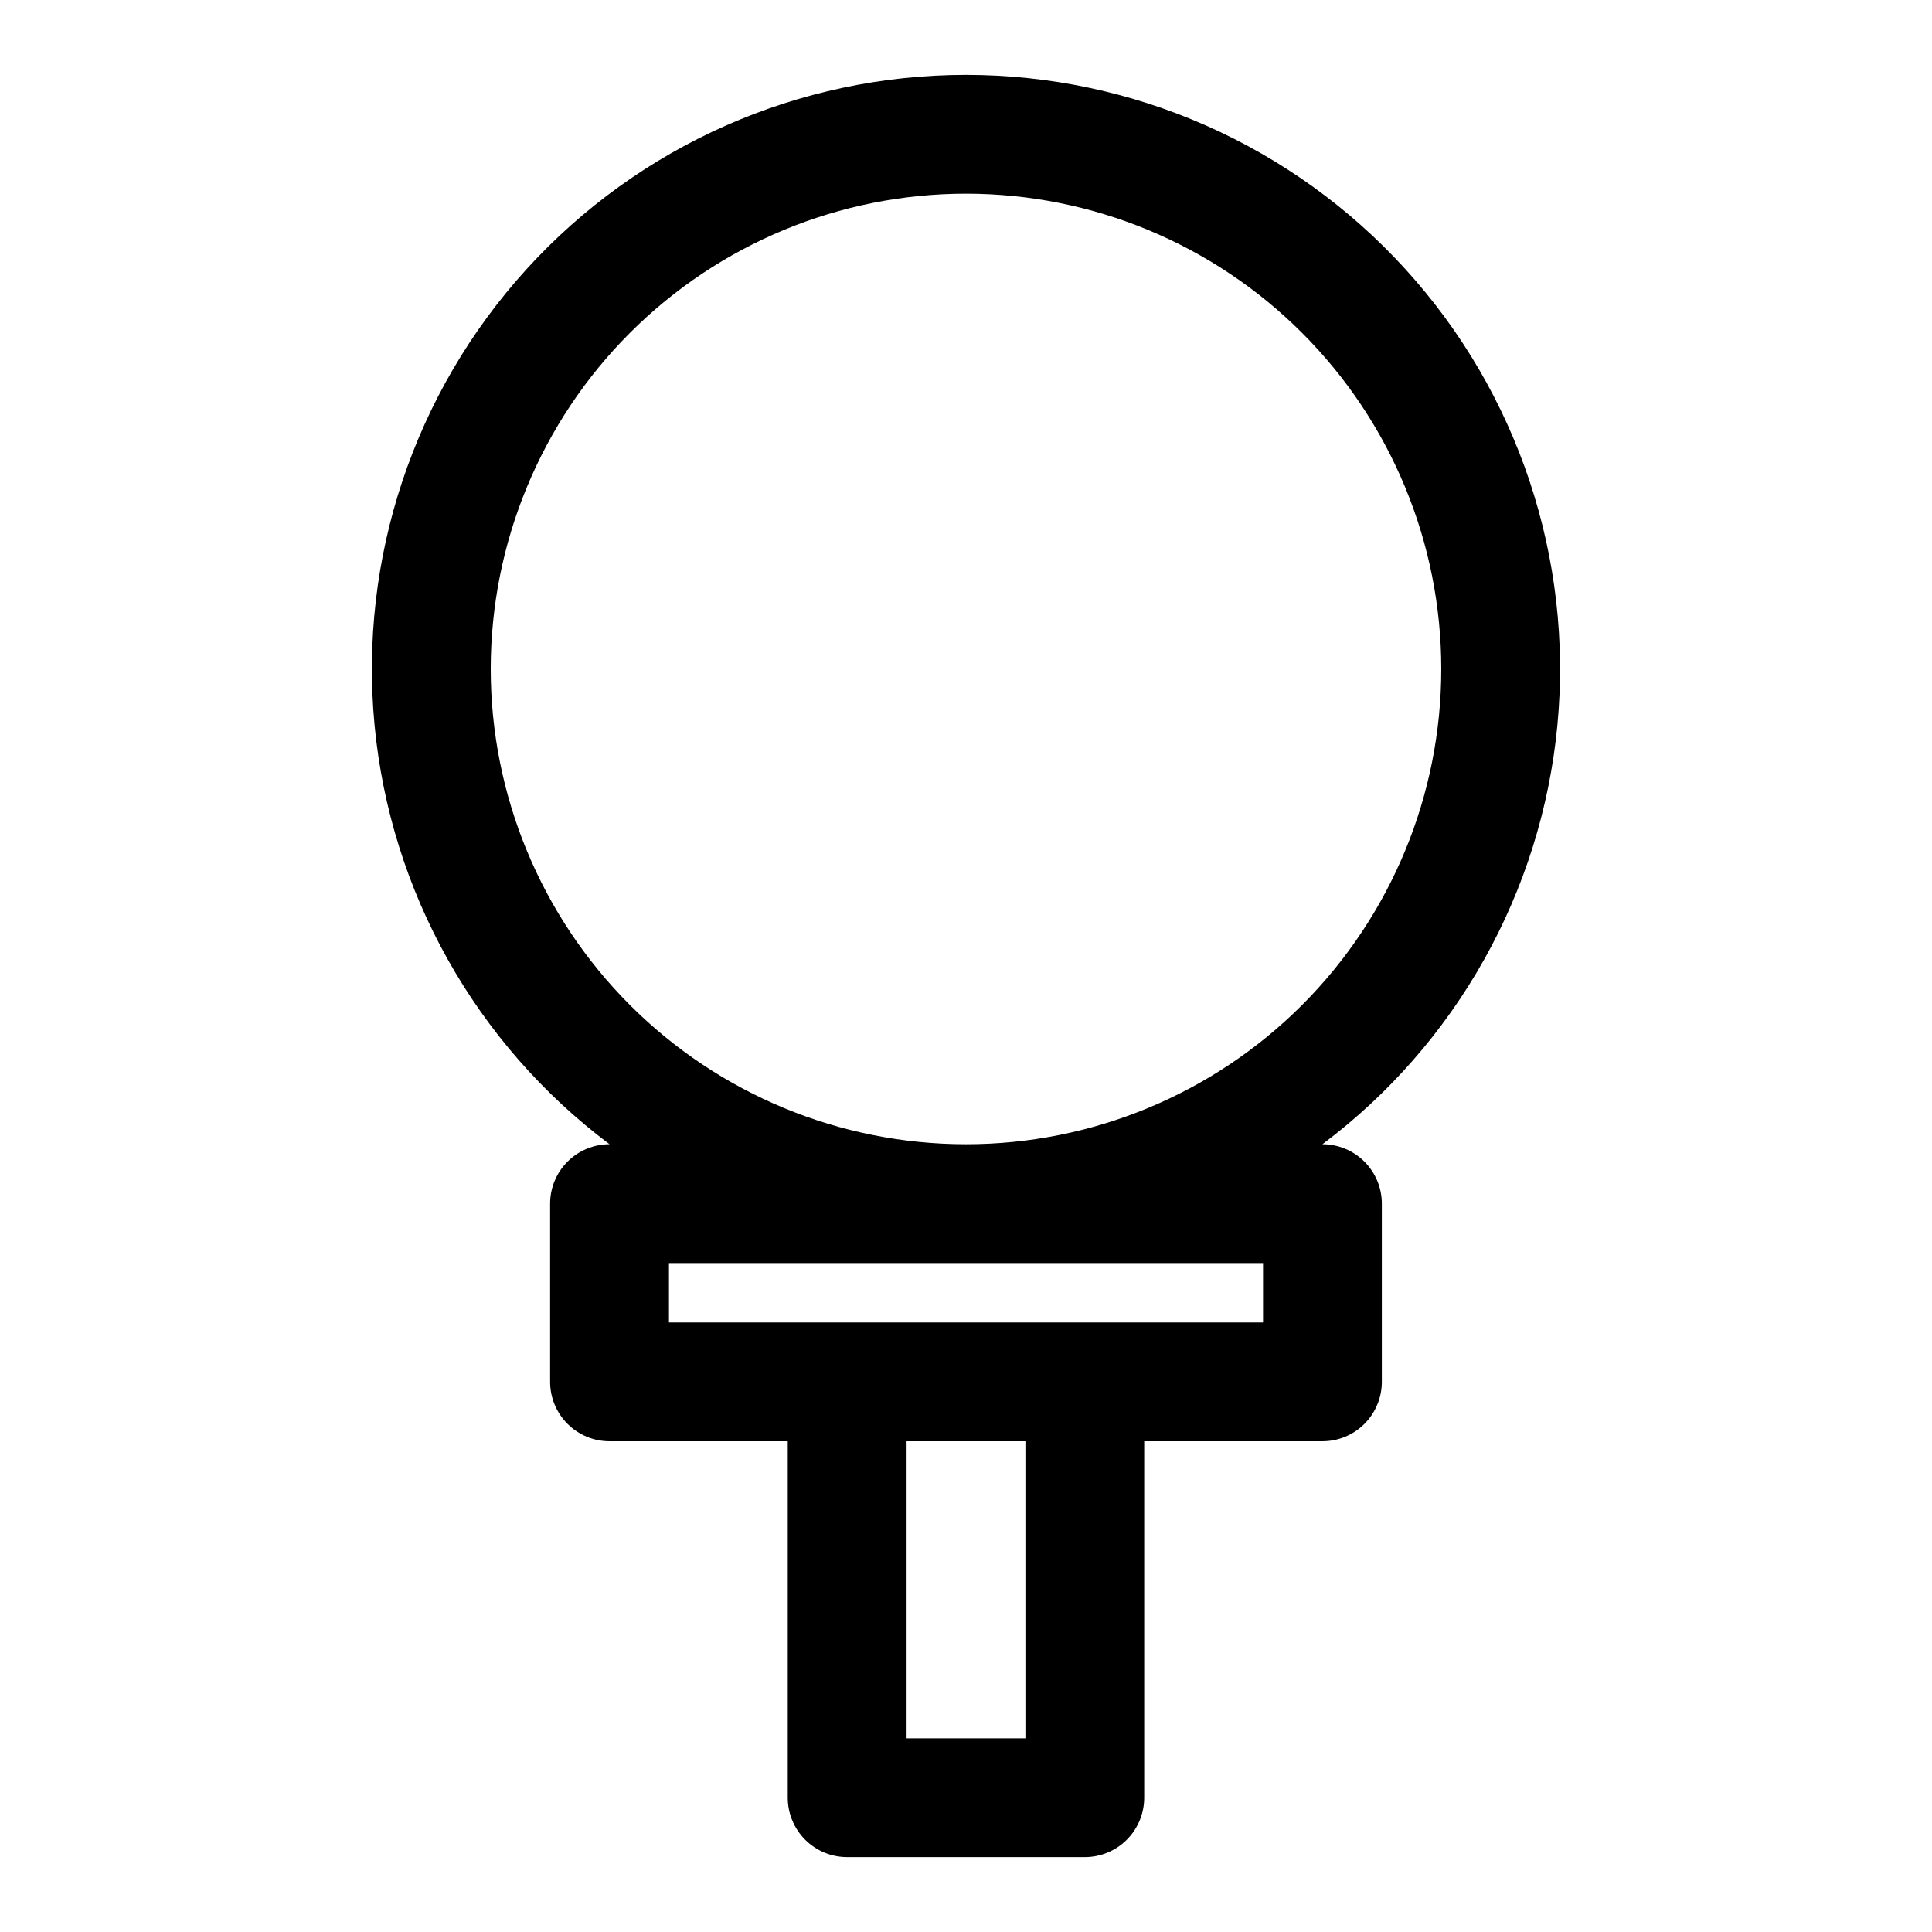 <?xml version="1.0" encoding="UTF-8"?>
<!-- Uploaded to: SVG Repo, www.svgrepo.com, Generator: SVG Repo Mixer Tools -->
<svg fill="#000000" width="800px" height="800px" version="1.1" viewBox="144 144 512 512" xmlns="http://www.w3.org/2000/svg">
 <path d="m400 163.84c-44.344 0-86.629 18.699-116.47 51.504-29.836 32.801-44.457 76.664-40.27 120.81 4.188 44.145 26.797 84.477 62.273 111.08-4.176 0-8.18 1.66-11.133 4.613-2.953 2.949-4.613 6.957-4.613 11.133v47.23c0 4.176 1.66 8.18 4.613 11.133s6.957 4.609 11.133 4.609h47.23v94.465c0 4.176 1.66 8.18 4.613 11.133s6.957 4.613 11.133 4.613h62.977c4.176 0 8.18-1.66 11.133-4.613 2.949-2.953 4.609-6.957 4.609-11.133v-94.465h47.23c4.176 0 8.184-1.656 11.133-4.609 2.953-2.953 4.613-6.957 4.613-11.133v-47.23c0-4.176-1.66-8.184-4.613-11.133-2.949-2.953-6.957-4.613-11.133-4.613 35.477-26.605 58.086-66.938 62.273-111.08 4.188-44.145-10.434-88.008-40.27-120.81-29.836-32.805-72.125-51.504-116.46-51.504zm15.742 440.83-31.488 0.004v-78.723h31.488zm62.977-125.95v15.742l-157.44 0.004v-15.742zm-78.719-31.488v0.004c-33.406 0-65.441-13.27-89.062-36.891s-36.891-55.656-36.891-89.062c0-33.402 13.27-65.441 36.891-89.062 23.621-23.617 55.656-36.891 89.062-36.891 33.402 0 65.441 13.273 89.059 36.891 23.621 23.621 36.891 55.66 36.891 89.062 0 33.406-13.27 65.441-36.891 89.062-23.617 23.621-55.656 36.891-89.059 36.891z"/>
</svg>